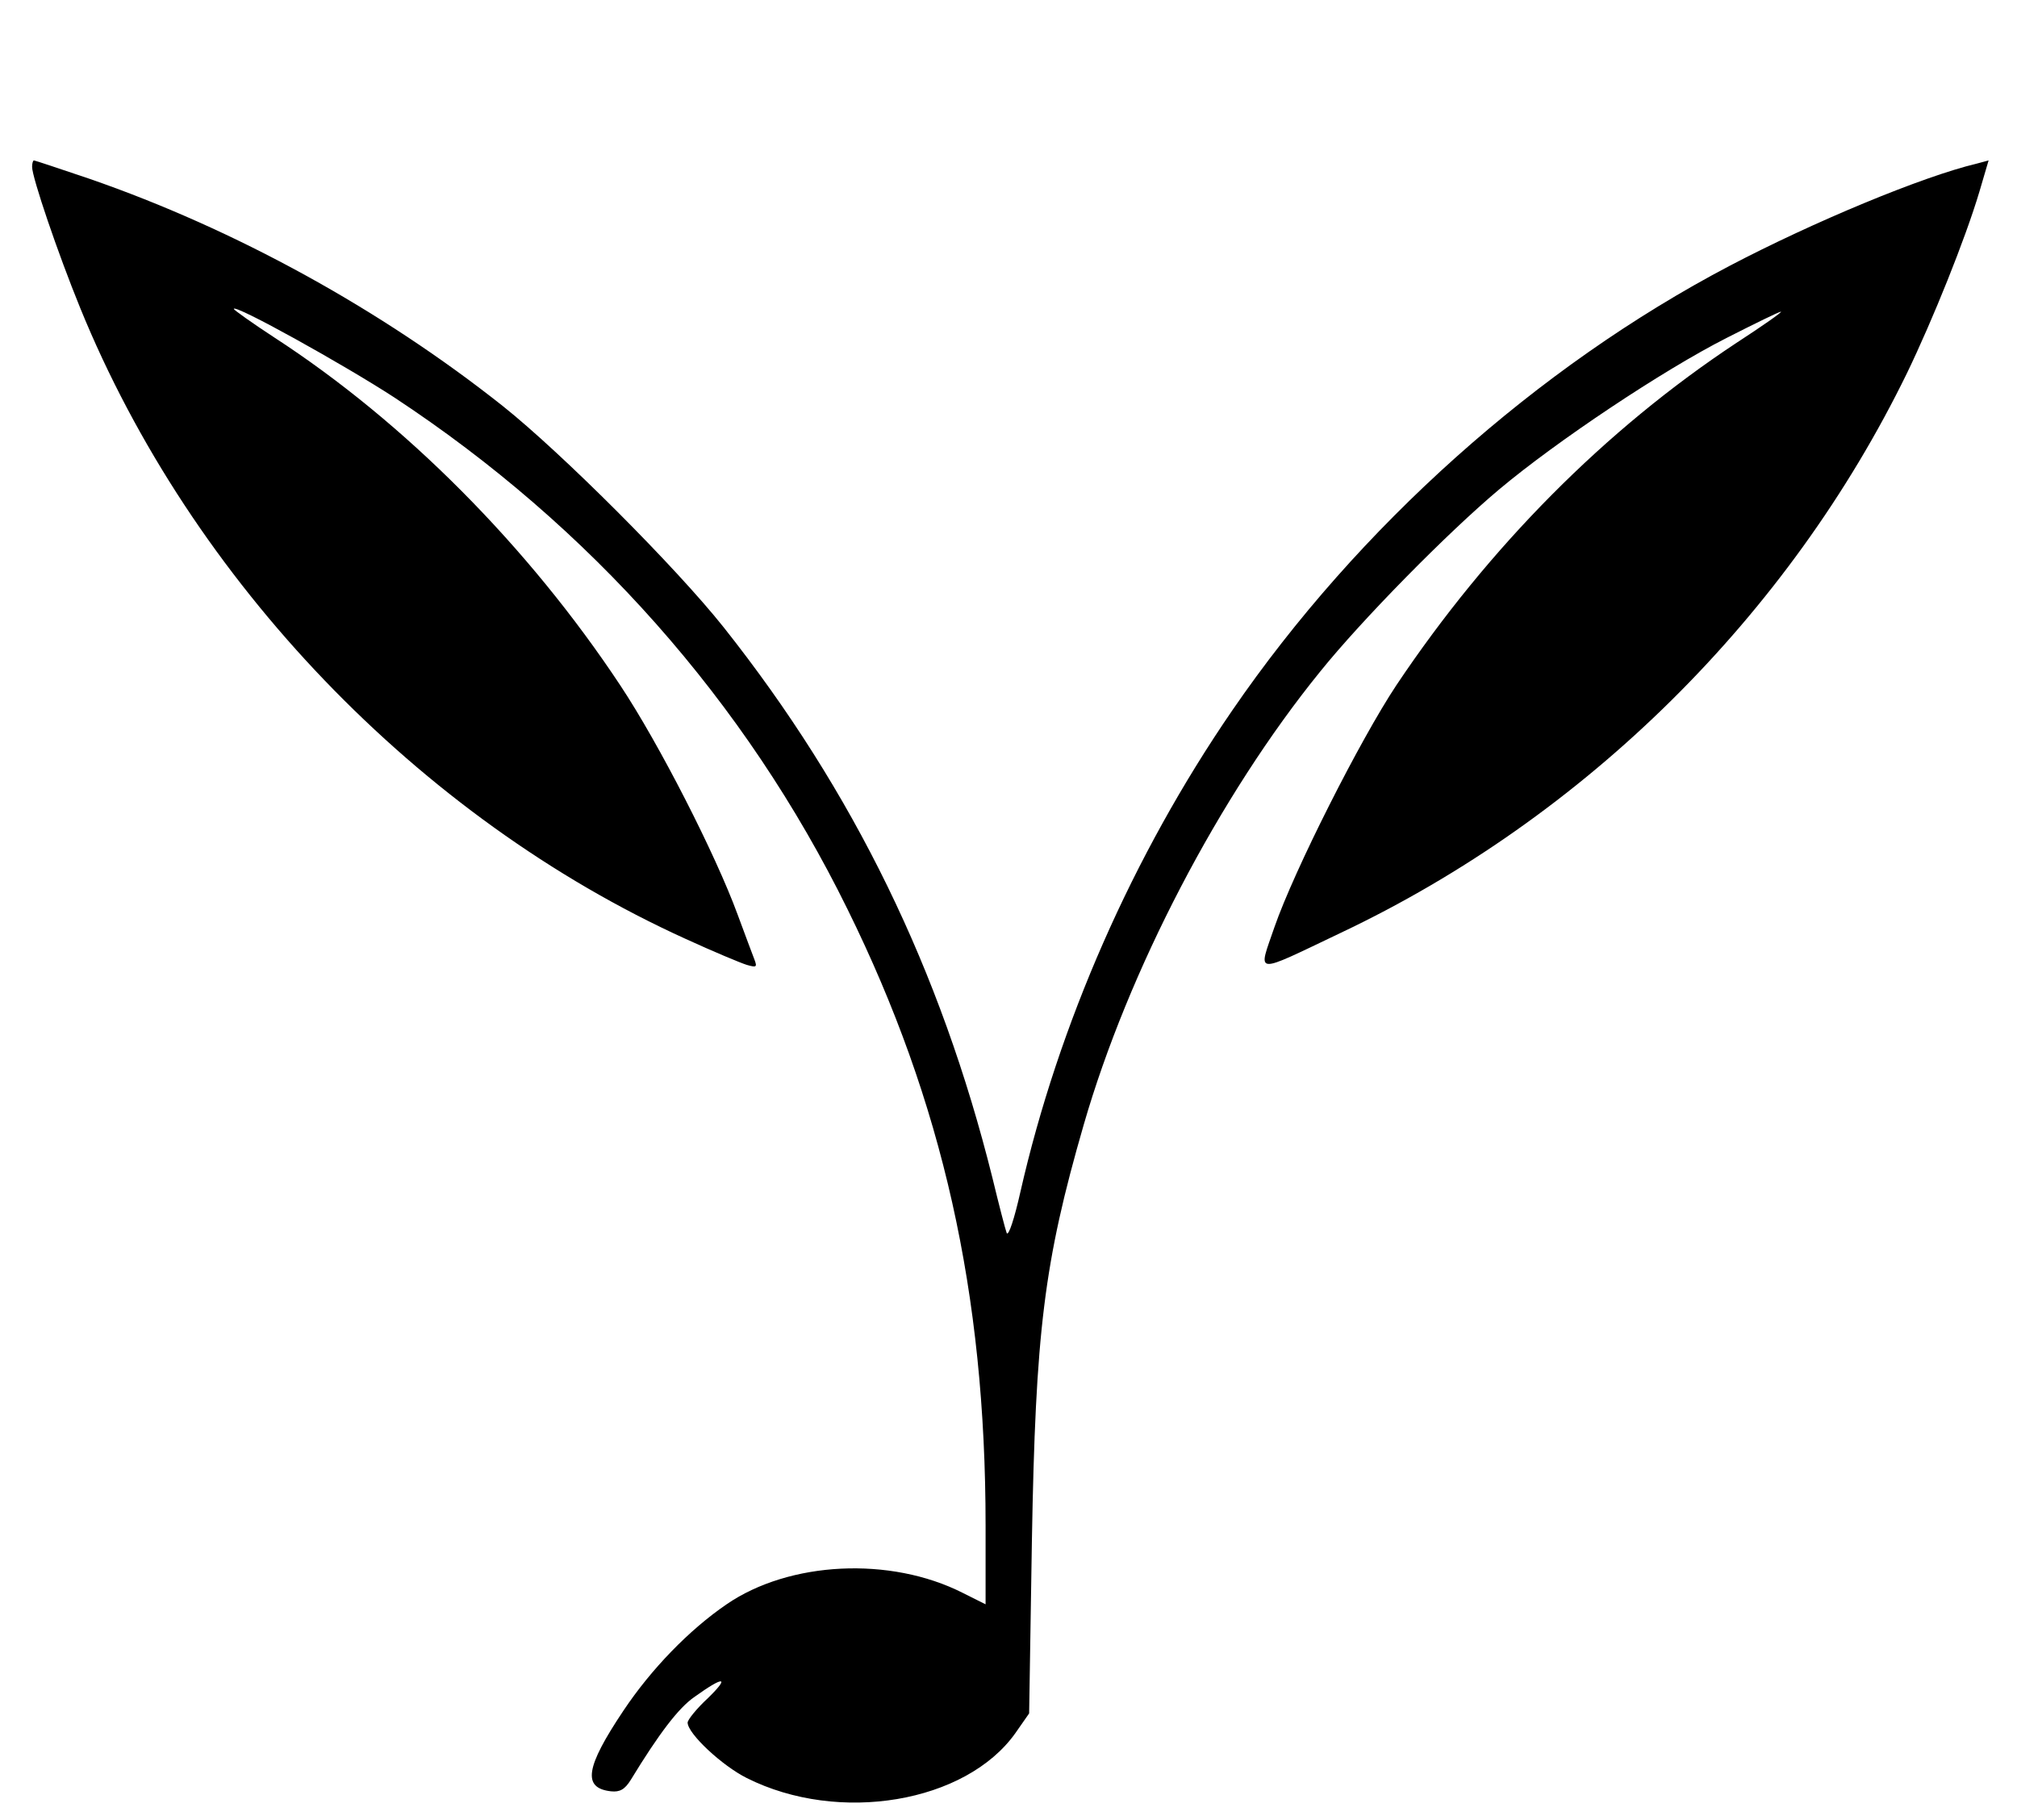 <?xml version="1.0" standalone="no"?>
<!DOCTYPE svg PUBLIC "-//W3C//DTD SVG 20010904//EN"
 "http://www.w3.org/TR/2001/REC-SVG-20010904/DTD/svg10.dtd">
<svg version="1.0" xmlns="http://www.w3.org/2000/svg"
 width="440pt" height="397pt" viewBox="0 0 440 397"
 preserveAspectRatio="xMidYMid meet">

<g transform="translate(0,397) scale(0.1,-0.1)"
fill="#000000" stroke="none">
<path d="M70 3606 c0 -23 56 -188 105 -308 243 -596 739 -1112 1320 -1376 61
-28 121 -53 134 -57 21 -6 23 -5 17 11 -4 11 -21 55 -37 99 -48 131 -171 372
-256 500 -200 302 -470 574 -755 759 -49 32 -88 60 -88 62 0 12 241 -122 350
-193 427 -281 766 -663 989 -1117 207 -420 301 -837 301 -1344 l0 -172 -50 25
c-158 80 -378 69 -515 -25 -82 -56 -165 -142 -225 -232 -83 -124 -90 -169 -27
-176 19 -2 30 4 43 25 61 100 104 157 139 181 64 46 78 45 30 -2 -25 -23 -45
-48 -45 -54 0 -24 75 -94 129 -121 201 -101 478 -54 586 98 l30 43 6 376 c8
457 26 607 113 908 97 336 296 718 516 989 91 113 278 303 390 397 125 105
357 260 497 331 61 31 114 57 118 57 4 0 -40 -31 -97 -68 -286 -189 -540 -445
-742 -747 -79 -119 -223 -404 -266 -528 -36 -105 -48 -104 145 -12 534 253
977 692 1235 1221 56 116 127 292 158 396 l20 68 -26 -7 c-118 -28 -356 -127
-539 -223 -419 -220 -810 -569 -1085 -970 -217 -316 -379 -685 -462 -1050 -13
-58 -26 -98 -30 -90 -3 8 -17 62 -31 120 -113 454 -303 844 -586 1201 -104
131 -354 381 -482 483 -266 211 -584 386 -902 496 -65 22 -119 40 -121 40 -2
0 -4 -6 -4 -14z"/>
</g>
</svg>
